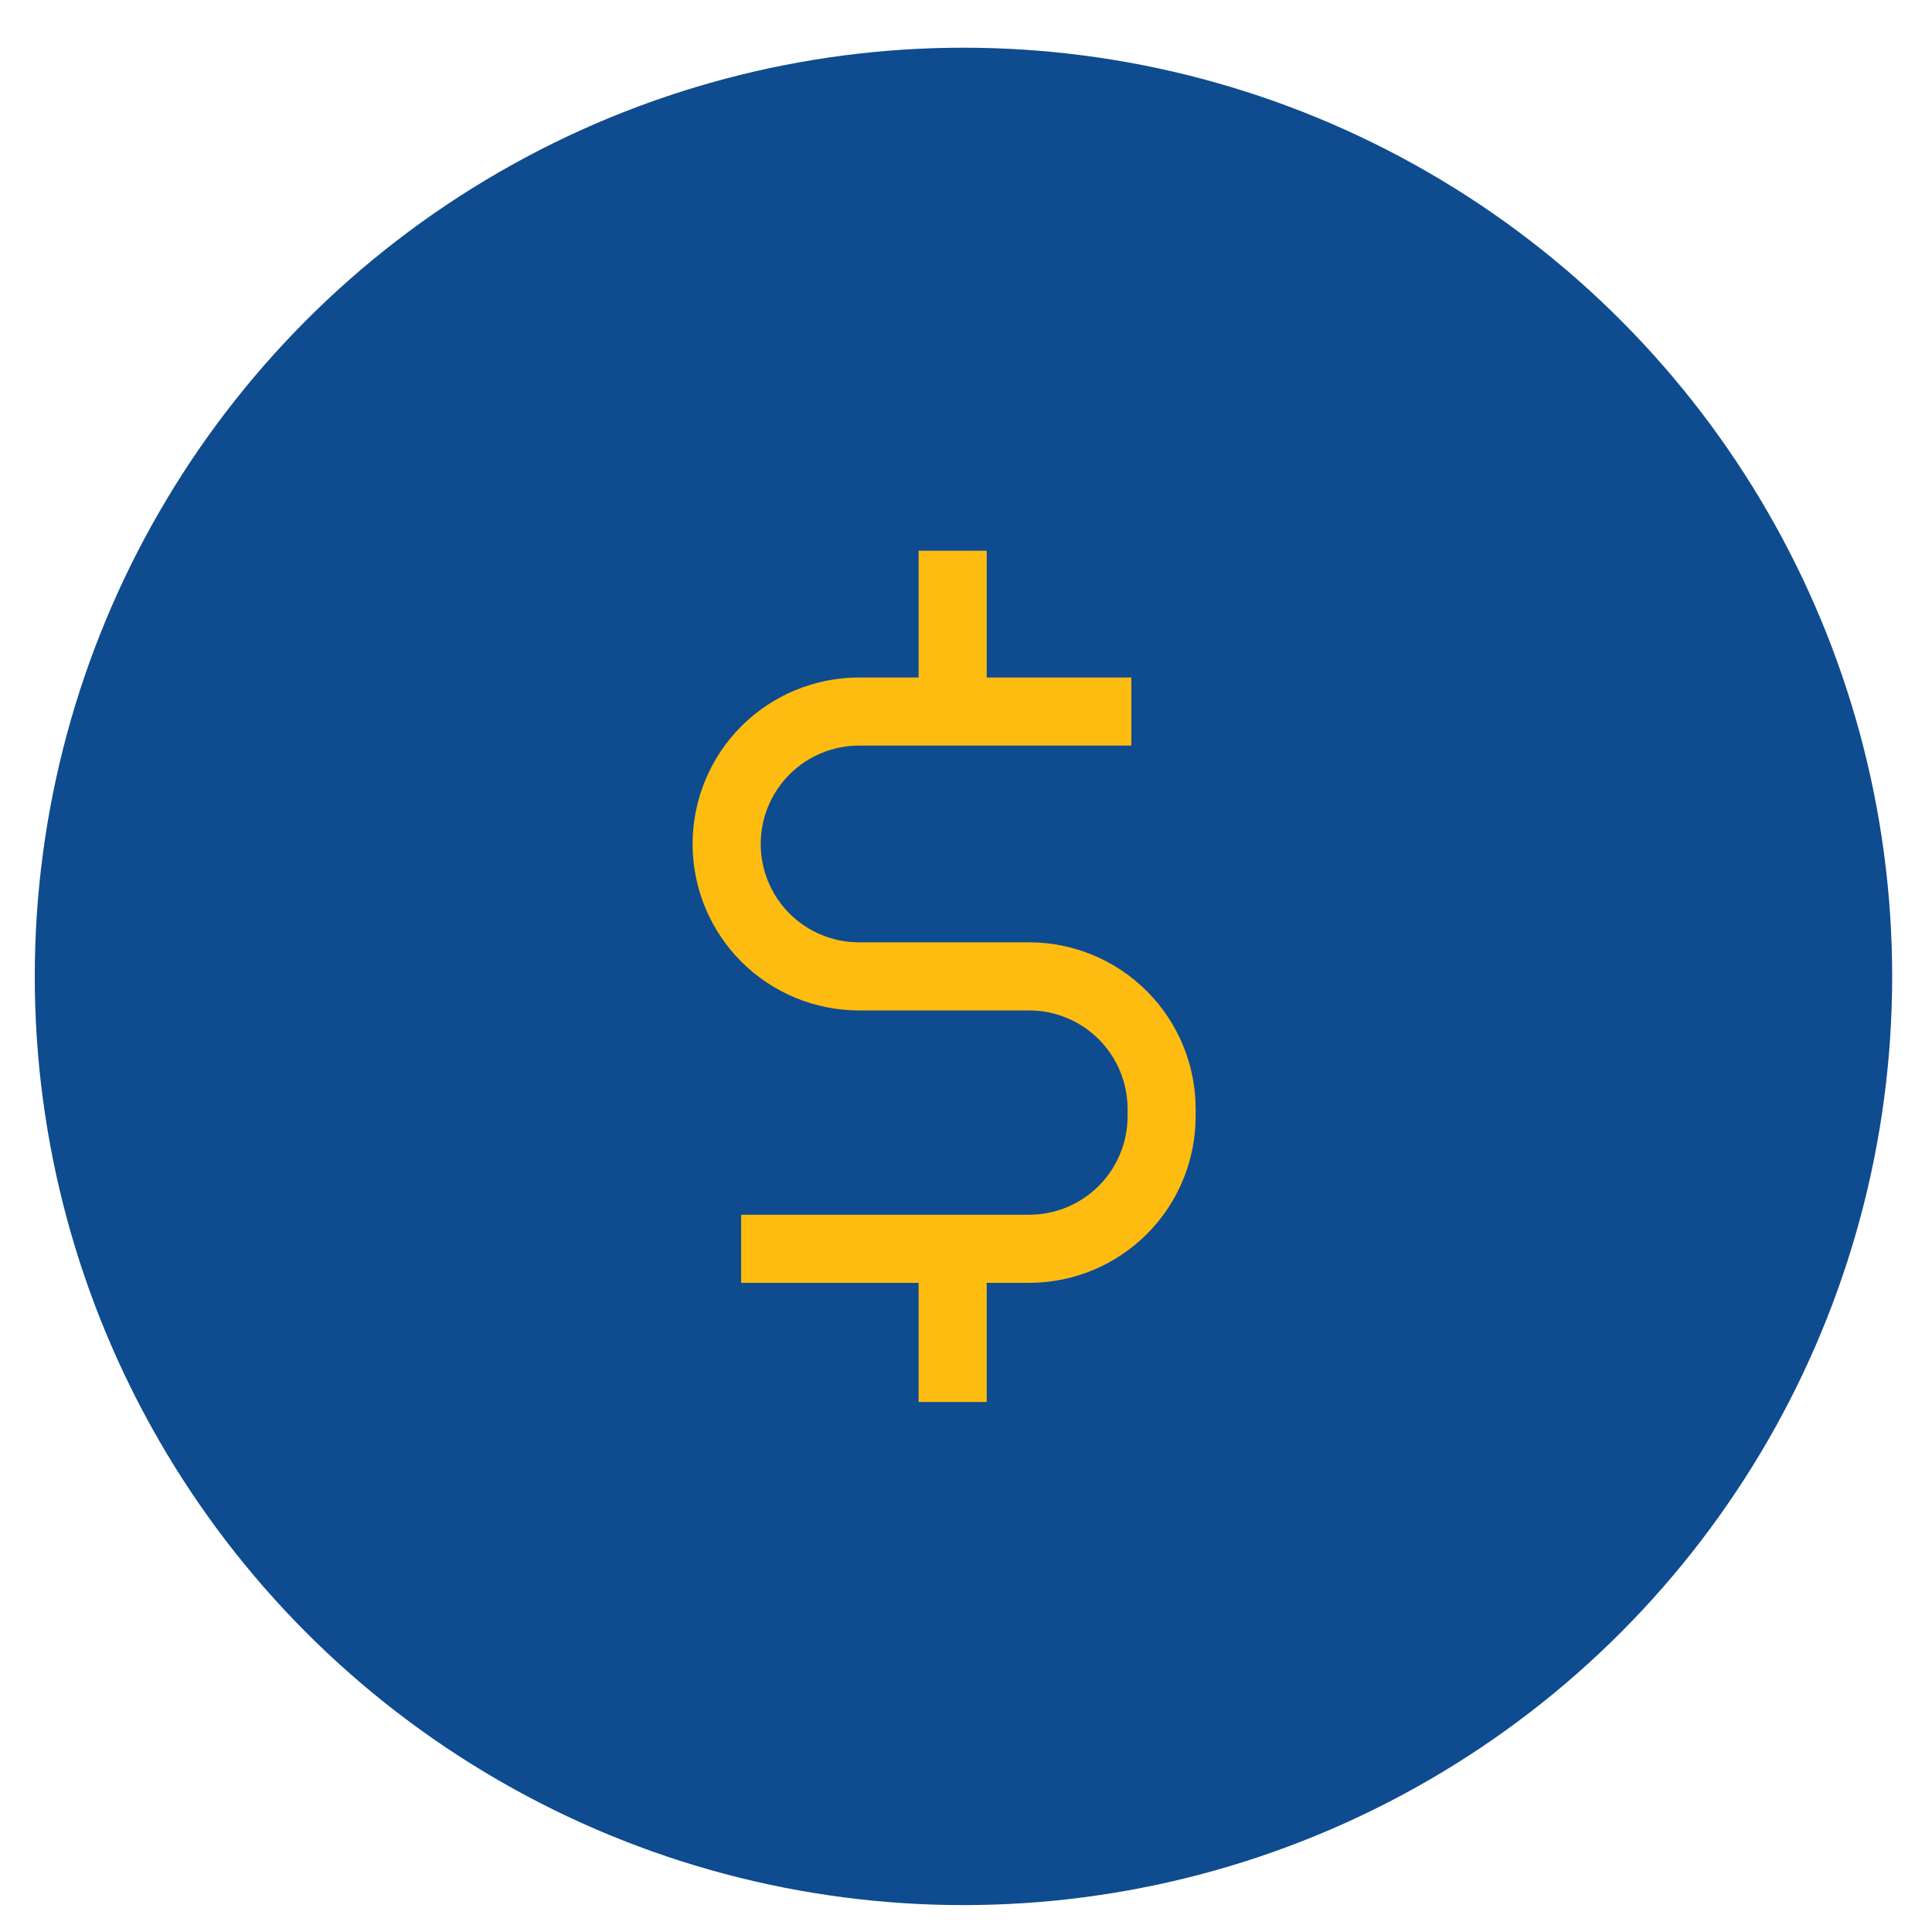 <?xml version="1.0" encoding="UTF-8"?>
<svg xmlns="http://www.w3.org/2000/svg" width="39" height="39" viewBox="0 0 39 39" fill="none">
  <circle cx="19.449" cy="19.71" r="18.747" fill="#0F4B8F"></circle>
  <path d="M20.776 19.022H17.341C16.814 19.022 16.309 18.813 15.937 18.441C15.565 18.068 15.356 17.563 15.356 17.037C15.356 16.51 15.565 16.005 15.937 15.633C16.309 15.26 16.814 15.051 17.341 15.051H22.838V13.676H19.918V11.118H18.543V13.676H17.341C16.45 13.676 15.595 14.03 14.965 14.66C14.335 15.291 13.981 16.145 13.981 17.037C13.981 17.928 14.335 18.783 14.965 19.413C15.595 20.043 16.45 20.397 17.341 20.397H20.776C21.303 20.398 21.807 20.607 22.18 20.979C22.552 21.352 22.761 21.856 22.762 22.383V22.536C22.761 23.062 22.552 23.567 22.18 23.939C21.807 24.311 21.303 24.521 20.776 24.521H14.961V25.896H18.543V28.302H19.918V25.896H20.776C21.667 25.895 22.521 25.541 23.151 24.911C23.781 24.281 24.135 23.427 24.136 22.536V22.383C24.135 21.492 23.781 20.638 23.151 20.008C22.521 19.378 21.667 19.023 20.776 19.022Z" fill="#FEBC11"></path>
</svg>
